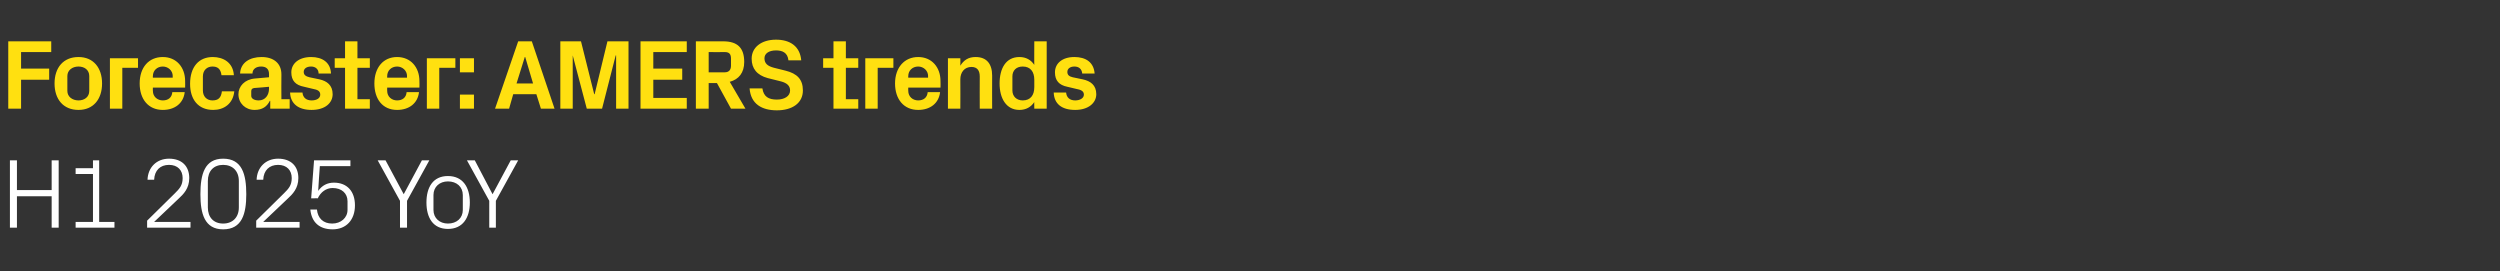 <?xml version="1.0" standalone="no"?><!DOCTYPE svg PUBLIC "-//W3C//DTD SVG 1.1//EN" "http://www.w3.org/Graphics/SVG/1.1/DTD/svg11.dtd"><svg xmlns="http://www.w3.org/2000/svg" version="1.1" width="605px" height="65.7px" viewBox="0 -7 605 65.7" style="top:-7px"><rect x="0" y="-7" width="605" height="65.7" fill="#333333" stroke="none"/>  <desc>Forecaster: AMERS trends H1 2025 YoY</desc>  <defs/>  <g id="Polygon52636">    <path d="M 12.5 40.5 L 4.1 40.5 L 4.1 48.1 L 2.4 48.1 L 2.4 31.8 L 4.1 31.8 L 4.1 39 L 12.5 39 L 12.5 31.8 L 14.2 31.8 L 14.2 48.1 L 12.5 48.1 L 12.5 40.5 Z M 18.3 46.7 L 22.5 46.7 L 22.5 35.1 L 18.3 35.1 L 18.3 33.7 L 22.5 33.7 L 22.5 31.8 L 24 31.8 L 24 46.7 L 27.7 46.7 L 27.7 48.1 L 18.3 48.1 L 18.3 46.7 Z M 37.3 46.7 L 46.1 46.7 L 46.1 48.1 L 35.6 48.1 L 35.6 46.4 C 35.6 46.4 42.26 39.84 42.3 39.8 C 43.4 38.7 44.2 37.9 44.2 36.1 C 44.2 34.2 43 32.9 40.9 32.9 C 38.8 32.9 37.4 34.2 37.3 36.5 C 37.3 36.5 35.7 36.5 35.7 36.5 C 35.8 33.5 37.9 31.4 40.9 31.4 C 44 31.4 45.8 33.2 45.8 36.1 C 45.8 38.6 44.4 40 43.2 41.1 C 43.18 41.11 37.3 46.7 37.3 46.7 L 37.3 46.7 Z M 54 48.5 C 49.5 48.5 48.5 44.7 48.5 40 C 48.5 35.2 49.5 31.4 54 31.4 C 58.6 31.4 59.6 35.2 59.6 40 C 59.6 44.7 58.6 48.5 54 48.5 Z M 57.8 36.8 C 57.8 34.4 56.3 32.9 54 32.9 C 51.7 32.9 50.3 34.4 50.3 36.8 C 50.3 36.8 50.3 43.2 50.3 43.2 C 50.3 45.6 51.7 47.1 54 47.1 C 56.3 47.1 57.8 45.6 57.8 43.2 C 57.8 43.2 57.8 36.8 57.8 36.8 Z M 63.7 46.7 L 72.5 46.7 L 72.5 48.1 L 62 48.1 L 62 46.4 C 62 46.4 68.66 39.84 68.7 39.8 C 69.8 38.7 70.6 37.9 70.6 36.1 C 70.6 34.2 69.4 32.9 67.3 32.9 C 65.2 32.9 63.8 34.2 63.7 36.5 C 63.7 36.5 62.1 36.5 62.1 36.5 C 62.2 33.5 64.3 31.4 67.3 31.4 C 70.4 31.4 72.2 33.2 72.2 36.1 C 72.2 38.6 70.8 40 69.6 41.1 C 69.58 41.11 63.7 46.7 63.7 46.7 L 63.7 46.7 Z M 75.3 41 L 76 31.8 L 84.8 31.8 L 84.8 33.2 L 77.4 33.2 C 77.4 33.2 76.97 39.17 77 39.2 C 77.9 37.9 79.2 37.2 80.8 37.2 C 84 37.2 85.9 39.3 85.9 42.7 C 85.9 46.2 83.8 48.5 80.5 48.5 C 77.3 48.5 75.4 46.8 75.1 43.7 C 75.1 43.7 76.7 43.7 76.7 43.7 C 76.9 45.8 78.2 47.1 80.4 47.1 C 82.5 47.1 84.1 45.7 84.1 43.8 C 84.1 43.8 84.1 41.7 84.1 41.7 C 84.1 39.8 82.7 38.5 80.5 38.5 C 78.9 38.5 77.6 39.5 76.9 41 C 76.94 40.97 75.3 41 75.3 41 Z M 91.4 31.8 L 93.3 31.8 L 97.7 40 L 102.1 31.8 L 103.9 31.8 L 98.5 41.6 L 98.5 48.1 L 96.8 48.1 L 96.8 41.6 L 91.4 31.8 Z M 108.4 35.6 C 112 35.6 113.7 38.3 113.7 42 C 113.7 45.7 112 48.4 108.4 48.4 C 104.8 48.4 103.2 45.7 103.2 42 C 103.2 38.3 104.8 35.6 108.4 35.6 Z M 112 40.2 C 112 38.2 110.5 36.9 108.4 36.9 C 106.4 36.9 104.9 38.2 104.9 40.2 C 104.9 40.2 104.9 43.8 104.9 43.8 C 104.9 45.8 106.4 47.1 108.4 47.1 C 110.5 47.1 112 45.8 112 43.8 C 112 43.8 112 40.2 112 40.2 Z M 113 31.8 L 114.9 31.8 L 119.2 40 L 123.6 31.8 L 125.4 31.8 L 120 41.6 L 120 48.1 L 118.4 48.1 L 118.4 41.6 L 113 31.8 Z " stroke="none" fill="#fff"/>  </g>  <g id="Polygon52635">    <path d="M 2 3 L 12.4 3 L 12.4 5.6 L 5.1 5.6 L 5.1 9.6 L 11.9 9.6 L 11.9 12.3 L 5.1 12.3 L 5.1 19.3 L 2 19.3 L 2 3 Z M 19 19.6 C 15.3 19.6 13.2 17 13.2 13.2 C 13.2 9.4 15.3 6.8 19 6.8 C 22.6 6.8 24.7 9.4 24.7 13.2 C 24.7 17 22.6 19.6 19 19.6 Z M 21.6 11.4 C 21.6 9.9 20.4 9.1 19 9.1 C 17.5 9.1 16.3 10 16.3 11.4 C 16.3 11.4 16.3 15 16.3 15 C 16.3 16.4 17.5 17.3 19 17.3 C 20.4 17.3 21.6 16.5 21.6 15 C 21.6 15 21.6 11.4 21.6 11.4 Z M 26.6 7.1 L 33.4 7.1 L 33.4 9.4 L 29.6 9.4 L 29.6 19.3 L 26.6 19.3 L 26.6 7.1 Z M 37 11.8 L 41.8 11.8 C 41.8 11.8 41.76 11.4 41.8 11.4 C 41.8 10.1 40.7 9.1 39.4 9.1 C 38 9.1 37 10.1 37 11.4 C 36.96 11.4 37 11.8 37 11.8 Z M 39.4 6.8 C 42.7 6.8 44.8 9.3 44.8 12.6 C 44.83 12.65 44.8 14.2 44.8 14.2 L 37 14.2 C 37 14.2 36.96 14.98 37 15 C 37 16.4 38.1 17.3 39.4 17.3 C 40.7 17.3 41.6 16.6 41.7 15.3 C 41.7 15.3 44.7 15.3 44.7 15.3 C 44.4 18 42.3 19.6 39.4 19.6 C 35.9 19.6 33.8 17 33.8 13.2 C 33.8 9.3 36 6.8 39.4 6.8 Z M 51.5 6.8 C 54 6.8 56.4 8.1 56.6 11.2 C 56.6 11.2 53.6 11.2 53.6 11.2 C 53.4 9.6 52.6 9.1 51.4 9.1 C 50.2 9.1 49.1 9.9 49.1 11.5 C 49.1 11.5 49.1 14.9 49.1 14.9 C 49.1 16.4 50.1 17.3 51.4 17.3 C 52.8 17.3 53.5 16.7 53.7 15.1 C 53.7 15.1 56.7 15.1 56.7 15.1 C 56.4 18.1 54.2 19.6 51.6 19.6 C 47.9 19.6 46 17 46 13.3 C 46 9.2 48.1 6.8 51.5 6.8 Z M 65.1 14.5 C 65.11 14.5 65.1 14 65.1 14 C 65.1 14 61.51 14.33 61.5 14.3 C 61 14.4 60.8 14.6 60.8 15.1 C 60.8 15.1 60.8 16.2 60.8 16.2 C 60.8 16.9 61.6 17.3 62.6 17.3 C 64.2 17.3 65.1 16 65.1 14.5 Z M 65.1 10.9 C 65.1 9.7 64.4 9.1 63.2 9.1 C 62 9.1 61.1 9.7 61.1 10.8 C 61.1 10.8 58.1 10.8 58.1 10.8 C 58.2 8.2 60.4 6.8 63.3 6.8 C 66.2 6.8 68.1 8.3 68.1 11 C 68.06 10.99 68.1 17 68.1 17 L 70.1 17 L 70.1 19.3 L 65.4 19.3 L 65.4 17.4 C 65.4 17.4 65.28 17.42 65.3 17.4 C 64.6 18.8 63.5 19.6 61.6 19.6 C 59.4 19.6 57.7 18 57.7 15.8 C 57.7 13.9 59.2 12.2 61.7 12 C 61.73 12.02 65.1 11.7 65.1 11.7 C 65.1 11.7 65.11 10.94 65.1 10.9 Z M 77.3 12.2 C 79.1 12.6 80.5 13.6 80.5 15.8 C 80.5 17.9 78.7 19.6 75.4 19.6 C 72.2 19.6 70.3 18.1 70.2 15.4 C 70.2 15.4 73.2 15.4 73.2 15.4 C 73.3 16.6 74.1 17.3 75.4 17.3 C 76.6 17.3 77.5 16.8 77.5 15.9 C 77.5 15 76.8 14.7 75.7 14.5 C 75.7 14.5 73.6 14 73.6 14 C 71.5 13.6 70.5 12.5 70.5 10.5 C 70.5 8.4 72.3 6.8 75.3 6.8 C 78 6.8 80 8.1 80.1 10.8 C 80.1 10.8 77.1 10.8 77.1 10.8 C 77.1 9.7 76.3 9.1 75.3 9.1 C 74.2 9.1 73.5 9.6 73.5 10.4 C 73.5 11.2 74.1 11.5 74.9 11.7 C 74.9 11.7 77.3 12.2 77.3 12.2 Z M 86.5 17 L 89.5 17 L 89.5 19.3 L 83.5 19.3 L 83.5 9.4 L 81 9.4 L 81 7.1 L 83.5 7.1 L 83.5 3 L 86.5 3 L 86.5 7.1 L 89.5 7.1 L 89.5 9.4 L 86.5 9.4 L 86.5 17 Z M 93.7 11.8 L 98.5 11.8 C 98.5 11.8 98.47 11.4 98.5 11.4 C 98.5 10.1 97.4 9.1 96.1 9.1 C 94.7 9.1 93.7 10.1 93.7 11.4 C 93.67 11.4 93.7 11.8 93.7 11.8 Z M 96.1 6.8 C 99.4 6.8 101.5 9.3 101.5 12.6 C 101.54 12.65 101.5 14.2 101.5 14.2 L 93.7 14.2 C 93.7 14.2 93.67 14.98 93.7 15 C 93.7 16.4 94.8 17.3 96.1 17.3 C 97.4 17.3 98.3 16.6 98.4 15.3 C 98.4 15.3 101.4 15.3 101.4 15.3 C 101.1 18 99 19.6 96.1 19.6 C 92.6 19.6 90.6 17 90.6 13.2 C 90.6 9.3 92.8 6.8 96.1 6.8 Z M 103.3 7.1 L 110.2 7.1 L 110.2 9.4 L 106.3 9.4 L 106.3 19.3 L 103.3 19.3 L 103.3 7.1 Z M 114.7 19.3 L 111.3 19.3 L 111.3 15.9 L 114.7 15.9 L 114.7 19.3 Z M 114.7 10.5 L 111.3 10.5 L 111.3 7.1 L 114.7 7.1 L 114.7 10.5 Z M 129.8 15.8 L 124.2 15.8 L 123.2 19.3 L 119.8 19.3 L 125.4 3 L 128.7 3 L 134.2 19.3 L 130.9 19.3 L 129.8 15.8 Z M 127 6.8 L 125 13.2 L 129 13.2 L 127.1 6.8 L 127 6.8 Z M 143.9 15.8 L 147 3 L 152.1 3 L 152.1 19.3 L 149.1 19.3 L 149.1 6.4 L 149 6.4 L 145.7 19.3 L 142 19.3 L 138.6 6.4 L 138.6 6.4 L 138.6 19.3 L 135.6 19.3 L 135.6 3 L 140.6 3 L 143.8 15.8 L 143.9 15.8 Z M 155 3 L 166.2 3 L 166.2 5.6 L 158.1 5.6 L 158.1 9.6 L 165.1 9.6 L 165.1 12.3 L 158.1 12.3 L 158.1 16.7 L 166.2 16.7 L 166.2 19.3 L 155 19.3 L 155 3 Z M 171.5 13.1 L 171.5 19.3 L 168.4 19.3 L 168.4 3 C 168.4 3 175.01 3 175 3 C 178.5 3 180.1 4.6 180.1 8 C 180.1 10.6 178.8 12.2 176.6 12.8 C 176.61 12.79 180.4 19.3 180.4 19.3 L 176.9 19.3 L 173.5 13.1 L 171.5 13.1 Z M 175.4 10.5 C 176.4 10.5 176.9 9.9 176.9 8.9 C 176.9 8.9 176.9 7.2 176.9 7.2 C 176.9 6.1 176.5 5.6 175.4 5.6 C 175.41 5.64 171.5 5.6 171.5 5.6 L 171.5 10.5 C 171.5 10.5 175.41 10.49 175.4 10.5 Z M 185 7.1 C 185 8.4 185.8 9 187.3 9.4 C 187.3 9.4 190.1 10.1 190.1 10.1 C 192.9 10.8 194.3 12.2 194.3 14.9 C 194.3 17.9 191.8 19.7 188 19.7 C 184.4 19.7 181.7 18.2 181.4 14.4 C 181.4 14.4 184.5 14.4 184.5 14.4 C 184.8 16.4 186 17.1 188 17.1 C 189.8 17.1 191.2 16.3 191.2 14.9 C 191.2 13.8 190.5 13.1 189 12.7 C 189 12.7 185.8 11.9 185.8 11.9 C 183.2 11.2 181.9 9.6 181.9 7.2 C 181.9 4.5 184.2 2.6 187.8 2.6 C 191.2 2.6 193.6 4.2 193.9 7.6 C 193.9 7.6 190.8 7.6 190.8 7.6 C 190.6 5.7 189.3 5.2 187.8 5.2 C 186 5.2 185 6 185 7.1 Z M 204.7 17 L 207.7 17 L 207.7 19.3 L 201.7 19.3 L 201.7 9.4 L 199.2 9.4 L 199.2 7.1 L 201.7 7.1 L 201.7 3 L 204.7 3 L 204.7 7.1 L 207.7 7.1 L 207.7 9.4 L 204.7 9.4 L 204.7 17 Z M 209.4 7.1 L 216.2 7.1 L 216.2 9.4 L 212.4 9.4 L 212.4 19.3 L 209.4 19.3 L 209.4 7.1 Z M 219.8 11.8 L 224.6 11.8 C 224.6 11.8 224.57 11.4 224.6 11.4 C 224.6 10.1 223.5 9.1 222.2 9.1 C 220.8 9.1 219.8 10.1 219.8 11.4 C 219.77 11.4 219.8 11.8 219.8 11.8 Z M 222.2 6.8 C 225.5 6.8 227.6 9.3 227.6 12.6 C 227.64 12.65 227.6 14.2 227.6 14.2 L 219.8 14.2 C 219.8 14.2 219.77 14.98 219.8 15 C 219.8 16.4 220.9 17.3 222.2 17.3 C 223.5 17.3 224.4 16.6 224.5 15.3 C 224.5 15.3 227.5 15.3 227.5 15.3 C 227.2 18 225.1 19.6 222.2 19.6 C 218.7 19.6 216.6 17 216.6 13.2 C 216.6 9.3 218.9 6.8 222.2 6.8 Z M 232.4 8.9 C 233.2 7.6 234.3 6.8 236.1 6.8 C 238.8 6.8 240.1 8.5 240.1 11.3 C 240.07 11.3 240.1 19.3 240.1 19.3 L 237.1 19.3 C 237.1 19.3 237.07 11.52 237.1 11.5 C 237.1 10.1 236.5 9.2 235.1 9.2 C 233.4 9.2 232.4 10.5 232.4 12.2 C 232.44 12.24 232.4 19.3 232.4 19.3 L 229.4 19.3 L 229.4 7.1 L 232.4 7.1 C 232.4 7.1 232.44 8.86 232.4 8.9 Z M 250.3 12.3 C 250.3 10.4 249.4 9.1 247.5 9.1 C 245.9 9.1 245 10.1 245 11.5 C 245 11.5 245 14.9 245 14.9 C 245 16.3 246 17.3 247.5 17.3 C 249.4 17.3 250.3 16 250.3 14.1 C 250.3 14.1 250.3 12.3 250.3 12.3 Z M 250.3 19.3 C 250.3 19.3 250.27 17.66 250.3 17.7 C 249.5 18.9 248.3 19.6 246.7 19.6 C 243.5 19.6 241.9 16.8 241.9 13.2 C 241.9 9.6 243.4 6.8 246.7 6.8 C 248.3 6.8 249.5 7.5 250.3 8.7 C 250.27 8.74 250.3 3 250.3 3 L 253.3 3 L 253.3 19.3 L 250.3 19.3 Z M 262 12.2 C 263.9 12.6 265.3 13.6 265.3 15.8 C 265.3 17.9 263.4 19.6 260.2 19.6 C 256.9 19.6 255.1 18.1 255 15.4 C 255 15.4 258 15.4 258 15.4 C 258.1 16.6 258.9 17.3 260.2 17.3 C 261.3 17.3 262.3 16.8 262.3 15.9 C 262.3 15 261.5 14.7 260.4 14.5 C 260.4 14.5 258.3 14 258.3 14 C 256.3 13.6 255.3 12.5 255.3 10.5 C 255.3 8.4 257 6.8 260 6.8 C 262.8 6.8 264.7 8.1 264.9 10.8 C 264.9 10.8 261.9 10.8 261.9 10.8 C 261.8 9.7 261.1 9.1 260 9.1 C 259 9.1 258.3 9.6 258.3 10.4 C 258.3 11.2 258.8 11.5 259.6 11.7 C 259.6 11.7 262 12.2 262 12.2 Z " stroke="none" fill="#ffe010"/>  </g></svg>